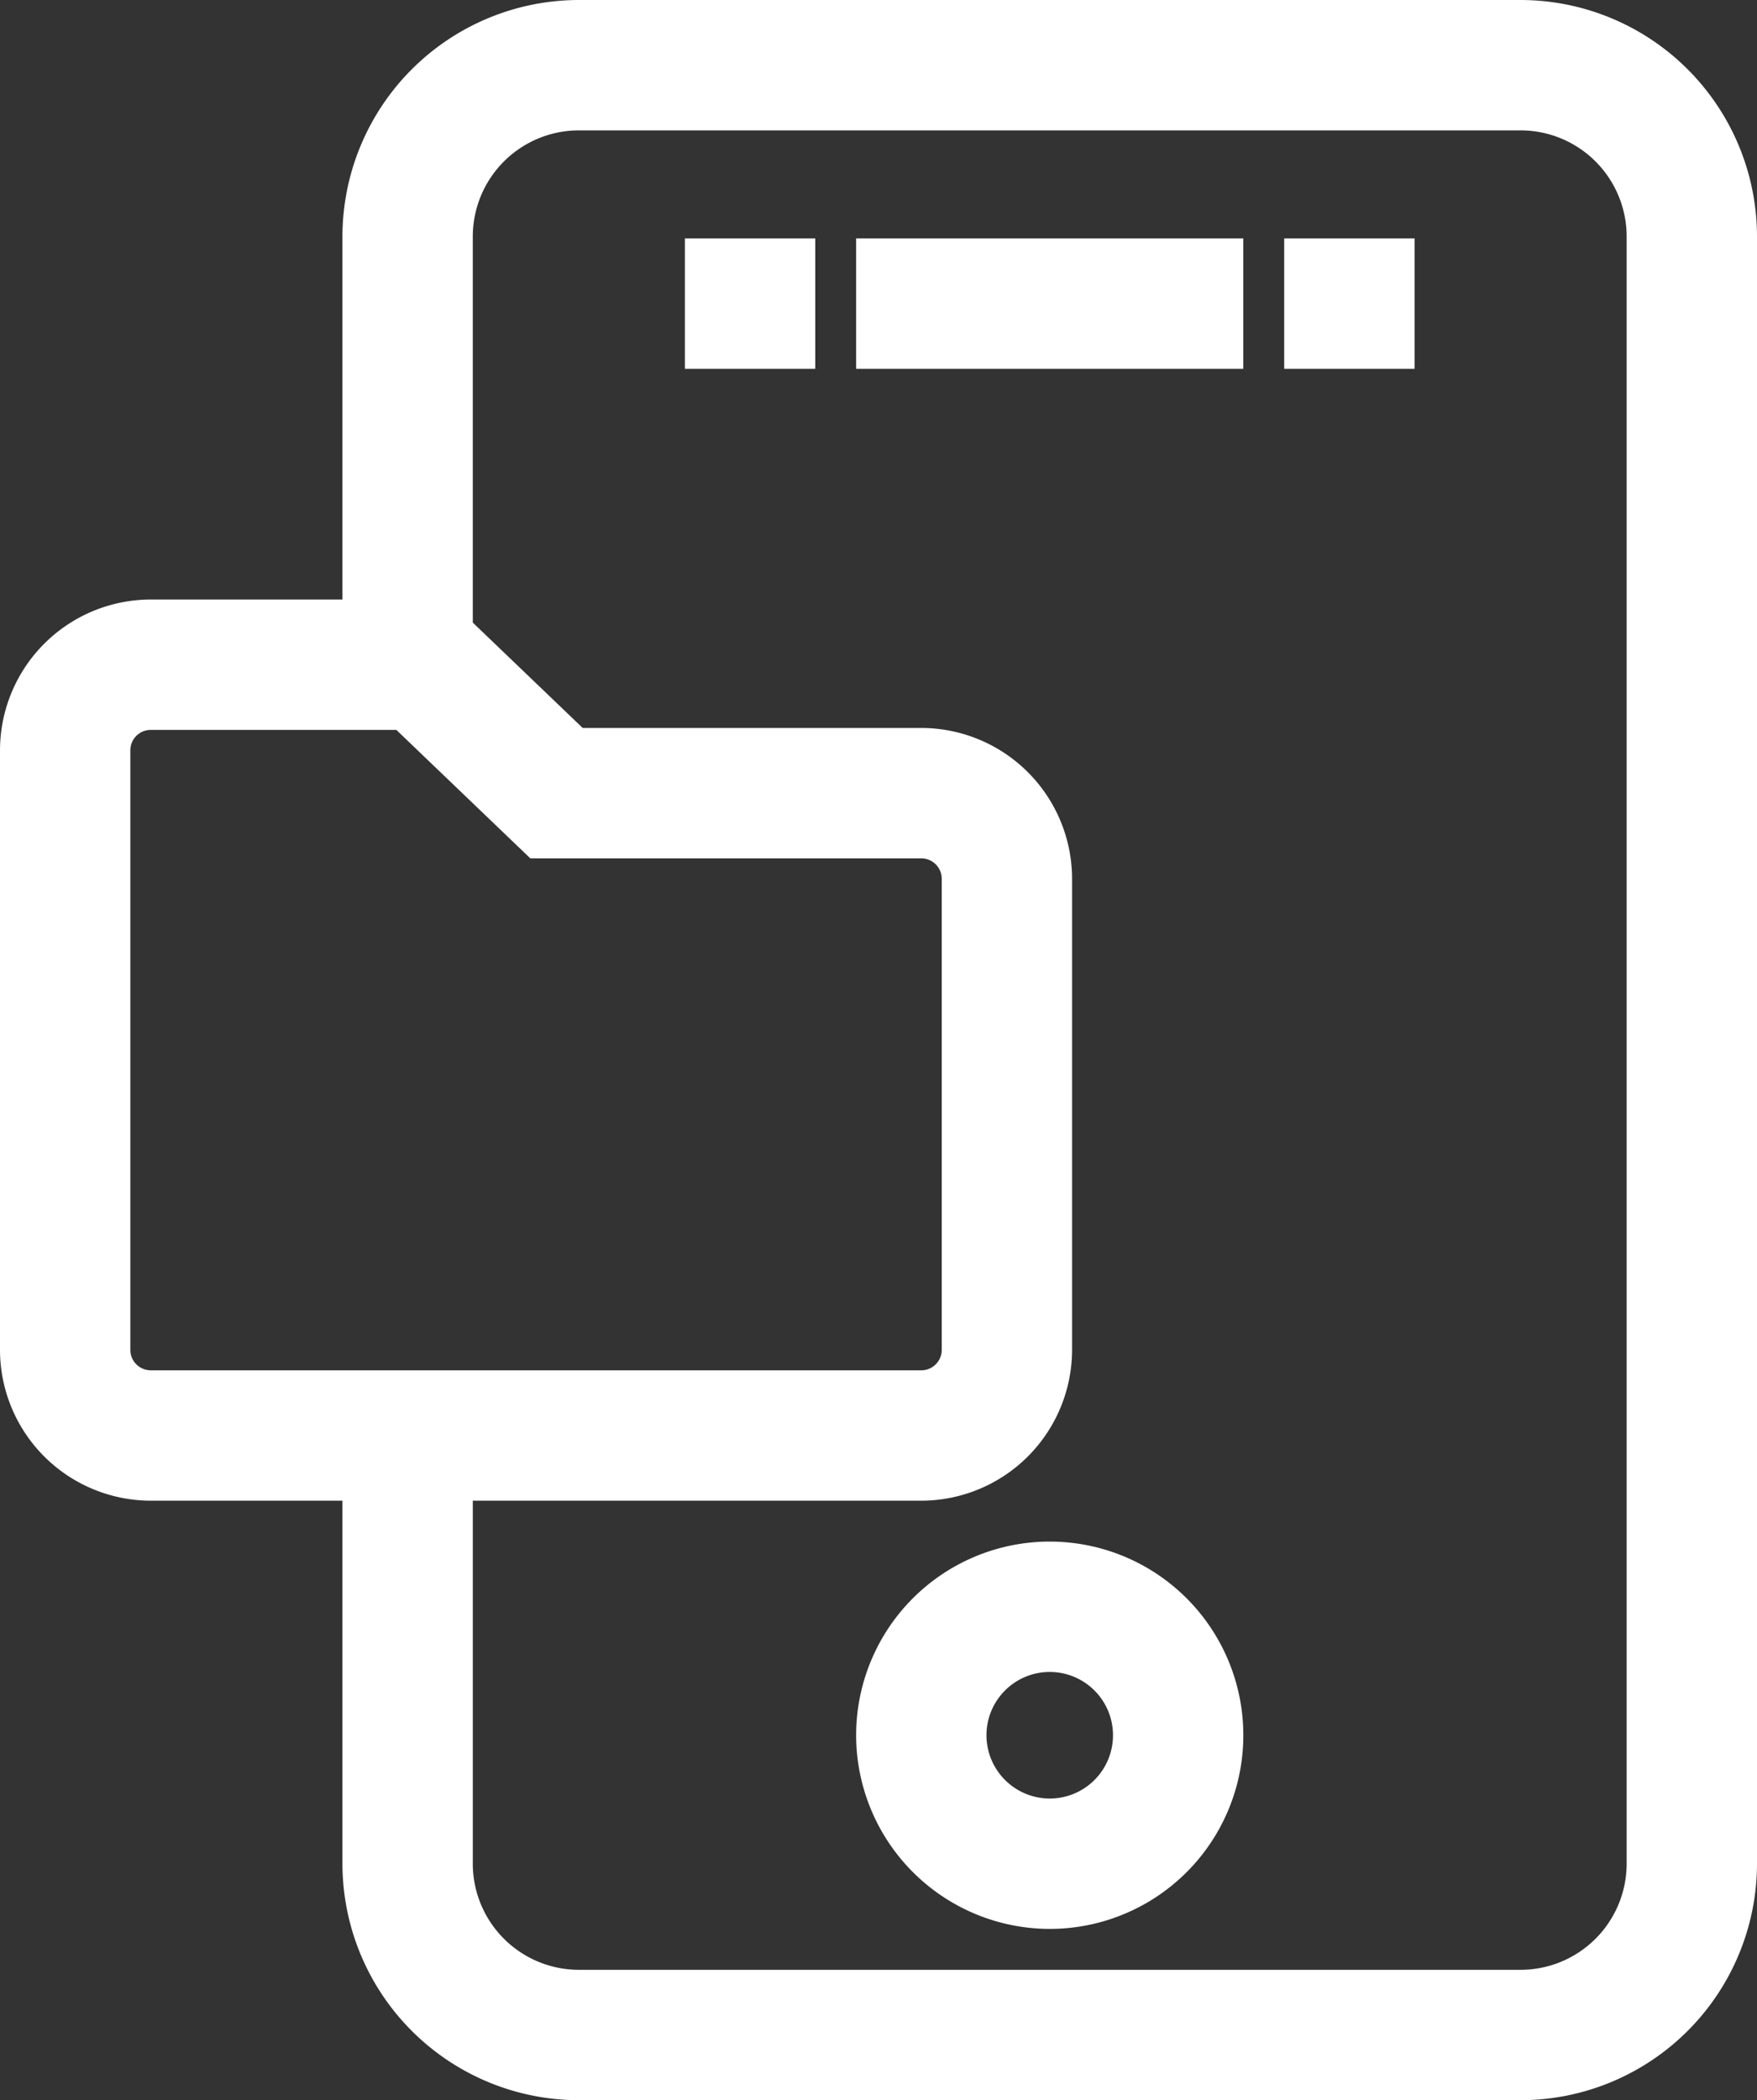<?xml version="1.0" encoding="UTF-8"?> <svg xmlns="http://www.w3.org/2000/svg" viewBox="0 0 78.568 93.882"><rect x="0" y="0" width="78.568" height="93.882" fill="#333333" stroke="none"/> <g id="Слой_2" data-name="Слой 2"> <g id="Слой_1-2" data-name="Слой 1"> <path d="M67.997,0H25.885A10.583,10.583,0,0,0,15.313,10.571V26.799H6.742A6.75,6.75,0,0,0,0,33.541V60.34A6.75,6.75,0,0,0,6.742,67.083h8.571V83.311a10.583,10.583,0,0,0,10.571,10.571h42.112A10.583,10.583,0,0,0,78.568,83.311V10.571A10.583,10.583,0,0,0,67.997,0ZM42.112,39.284V60.34a.915.915,0,0,1-.914.915H6.742a.915.915,0,0,1-.914-.915V33.541a.915.915,0,0,1,.914-.914H17.723l5.992,5.743h17.483A.915.915,0,0,1,42.112,39.284ZM21.142,67.083H41.198a6.75,6.75,0,0,0,6.742-6.743V39.284a6.75,6.75,0,0,0-6.742-6.743H26.056l-4.914-4.71V10.571a4.748,4.748,0,0,1,4.743-4.743h42.112a4.747,4.747,0,0,1,4.742,4.743V83.311a4.747,4.747,0,0,1-4.742,4.743H25.885A4.748,4.748,0,0,1,21.142,83.311Z" style="fill:#fff"></path> <path d="M46.94,86.225a8.657,8.657,0,1,0-8.656-8.657A8.667,8.667,0,0,0,46.94,86.225ZM44.112,77.568A2.829,2.829,0,1,1,46.94,80.397,2.832,2.832,0,0,1,44.112,77.568Z" style="fill:#fff"></path> <rect x="38.284" y="10.657" width="17.313" height="5.829" style="fill:#fff"></rect> <rect x="57.426" y="10.657" width="5.829" height="5.829" style="fill:#fff"></rect> <rect x="30.627" y="10.657" width="5.829" height="5.829" style="fill:#fff"></rect> </g> </g> </svg> 
